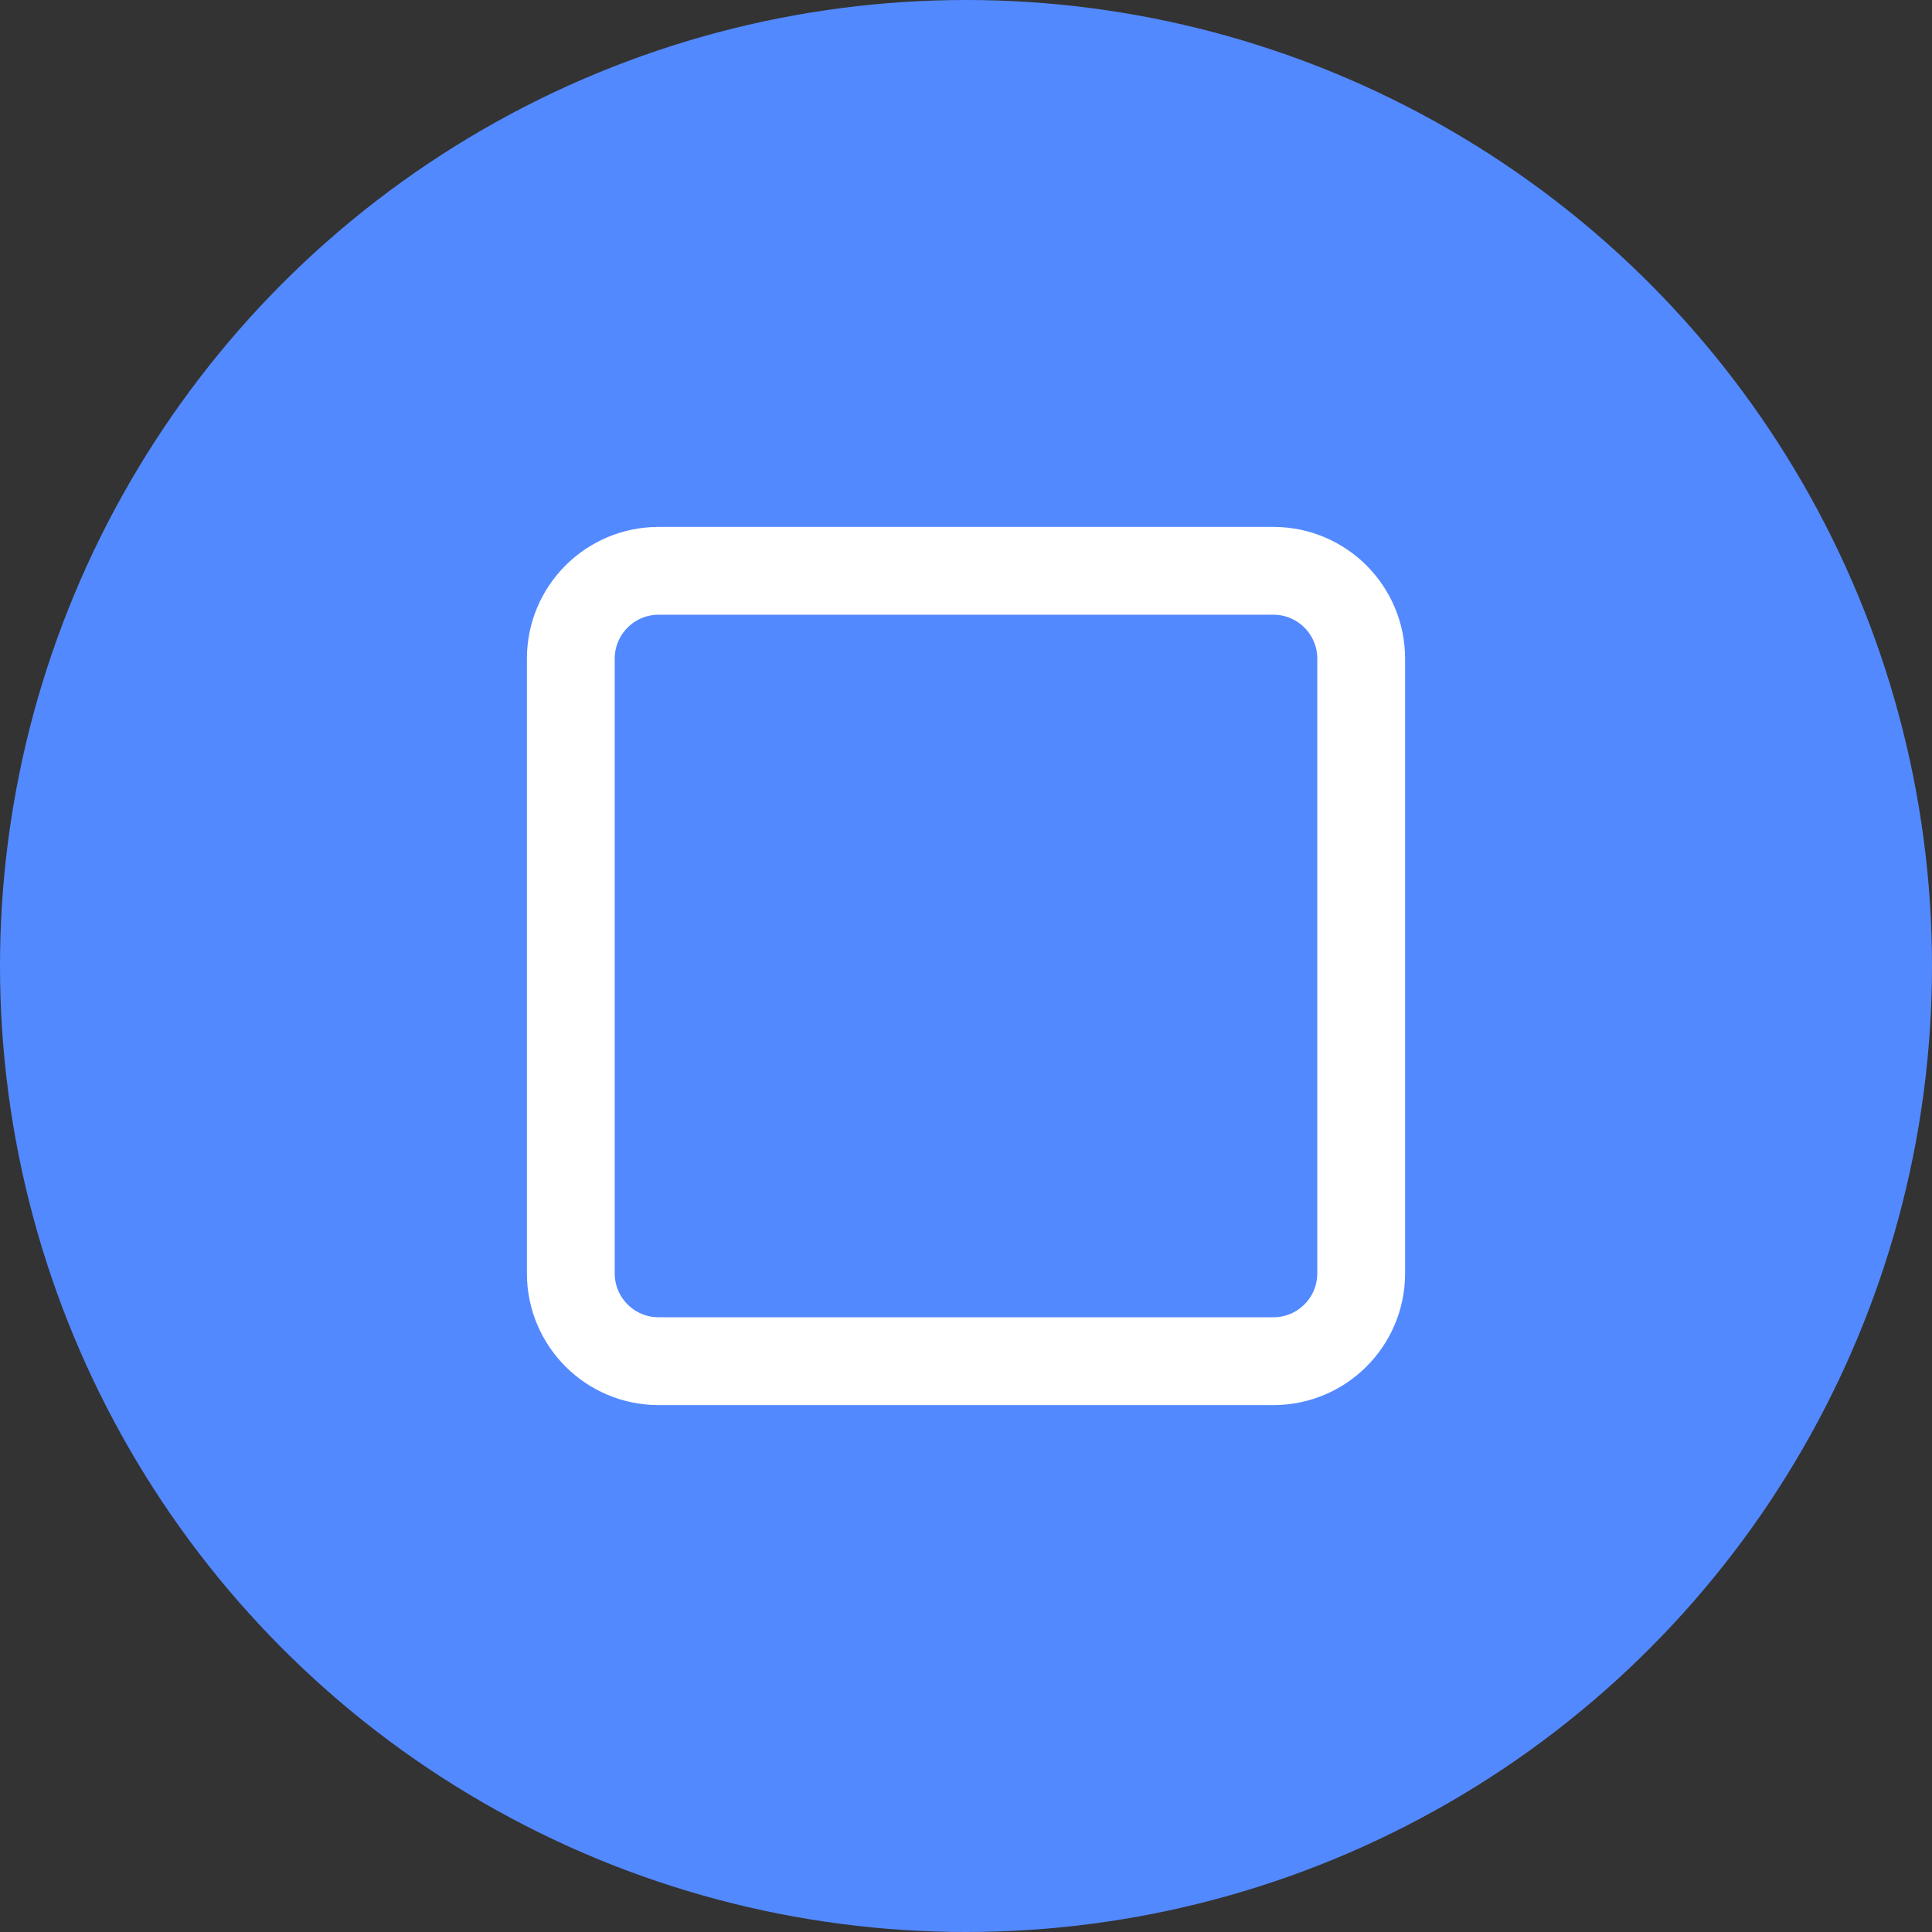 <svg width="44" height="44" viewBox="0 0 44 44" fill="none" xmlns="http://www.w3.org/2000/svg">
<rect x="0" y="0" width="44" height="44" fill="#333333" stroke="none"/>
<circle cx="22" cy="22" r="22" fill="#5389FF"/>
<path d="M29 13H15C13.895 13 13 13.895 13 15V29C13 30.105 13.895 31 15 31H29C30.105 31 31 30.105 31 29V15C31 13.895 30.105 13 29 13Z" stroke="white" stroke-width="2" stroke-linecap="round" stroke-linejoin="round"/>
</svg>
